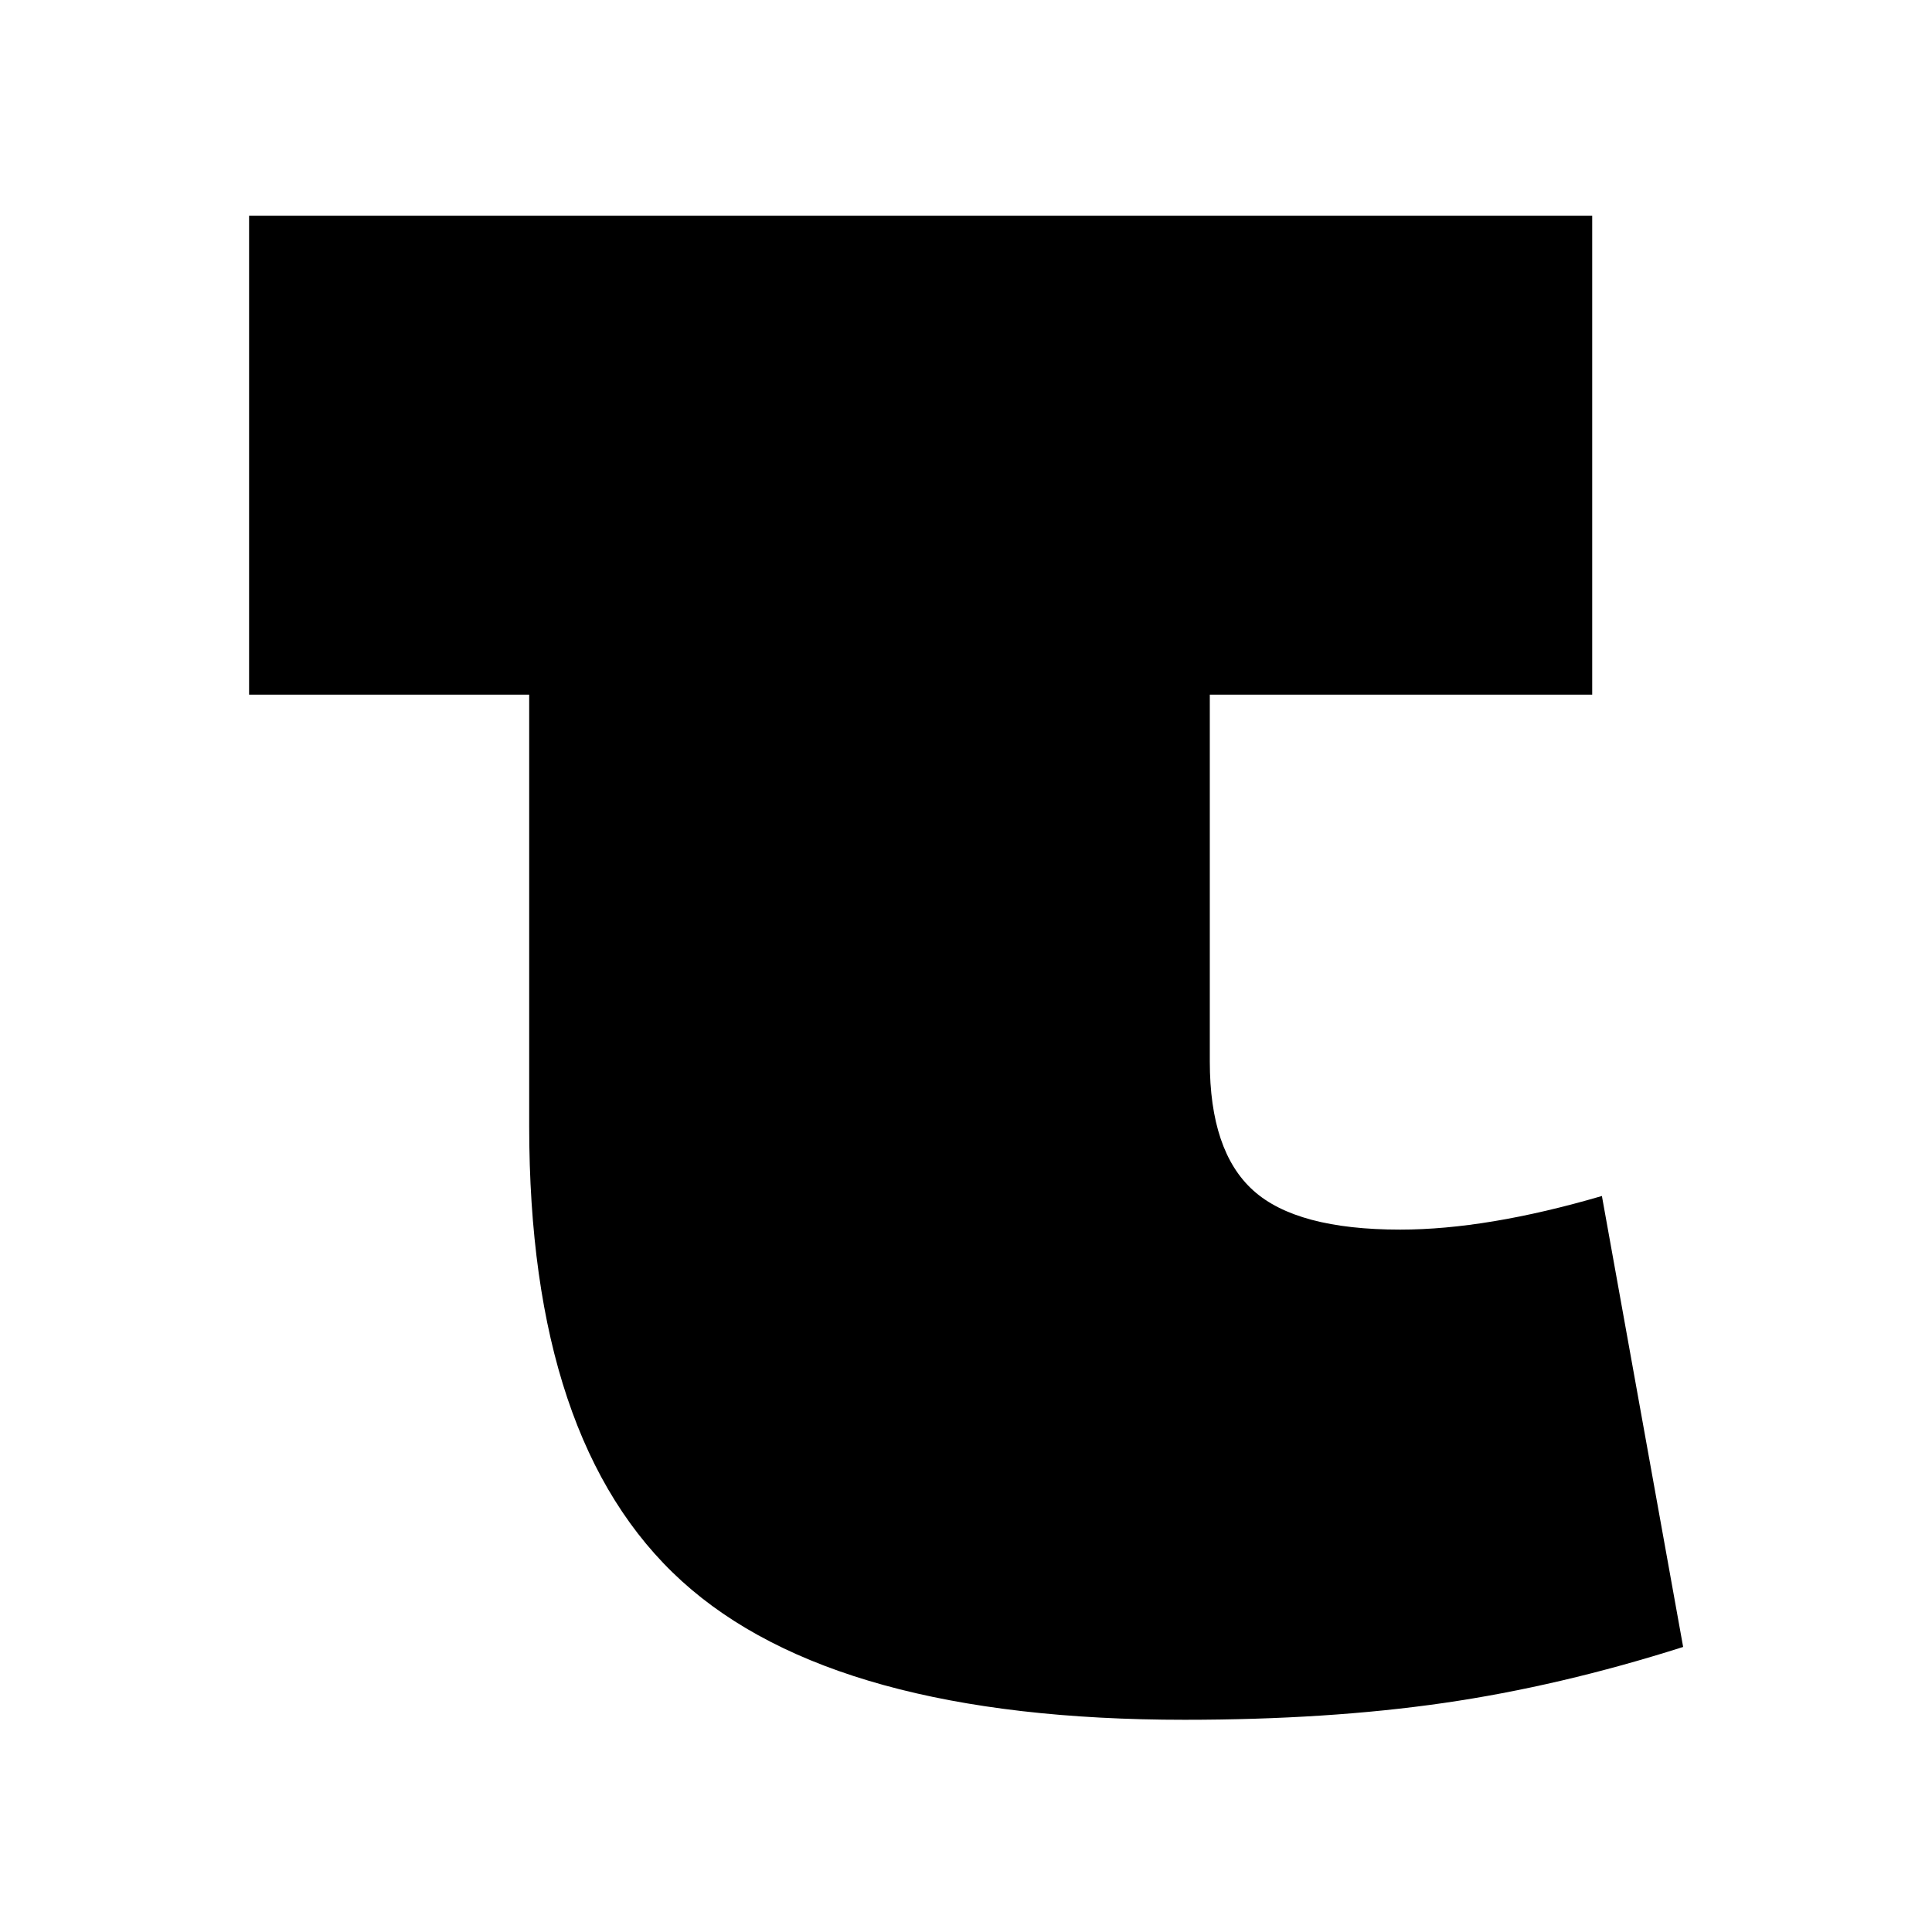 <?xml version="1.0" encoding="UTF-8"?>
<svg id="Layer_1" data-name="Layer 1" xmlns="http://www.w3.org/2000/svg" viewBox="0 0 512 512">
  <path d="M446.05,436.46c-21.78,6.93-42.94,11.88-63.46,14.85-20.54,2.97-43.42,4.45-68.66,4.45-61.86,0-106.27-12.25-133.24-36.74-26.98-24.5-40.45-64.69-40.45-120.62v-114.31h-74.23V57.17h355.94v126.92h-101.34v97.24c0,15.84,3.83,27.22,11.5,34.14,7.67,6.93,20.66,10.39,38.97,10.39,15.33,0,33.15-2.97,53.44-8.91l21.53,119.5Z"/>
</svg>